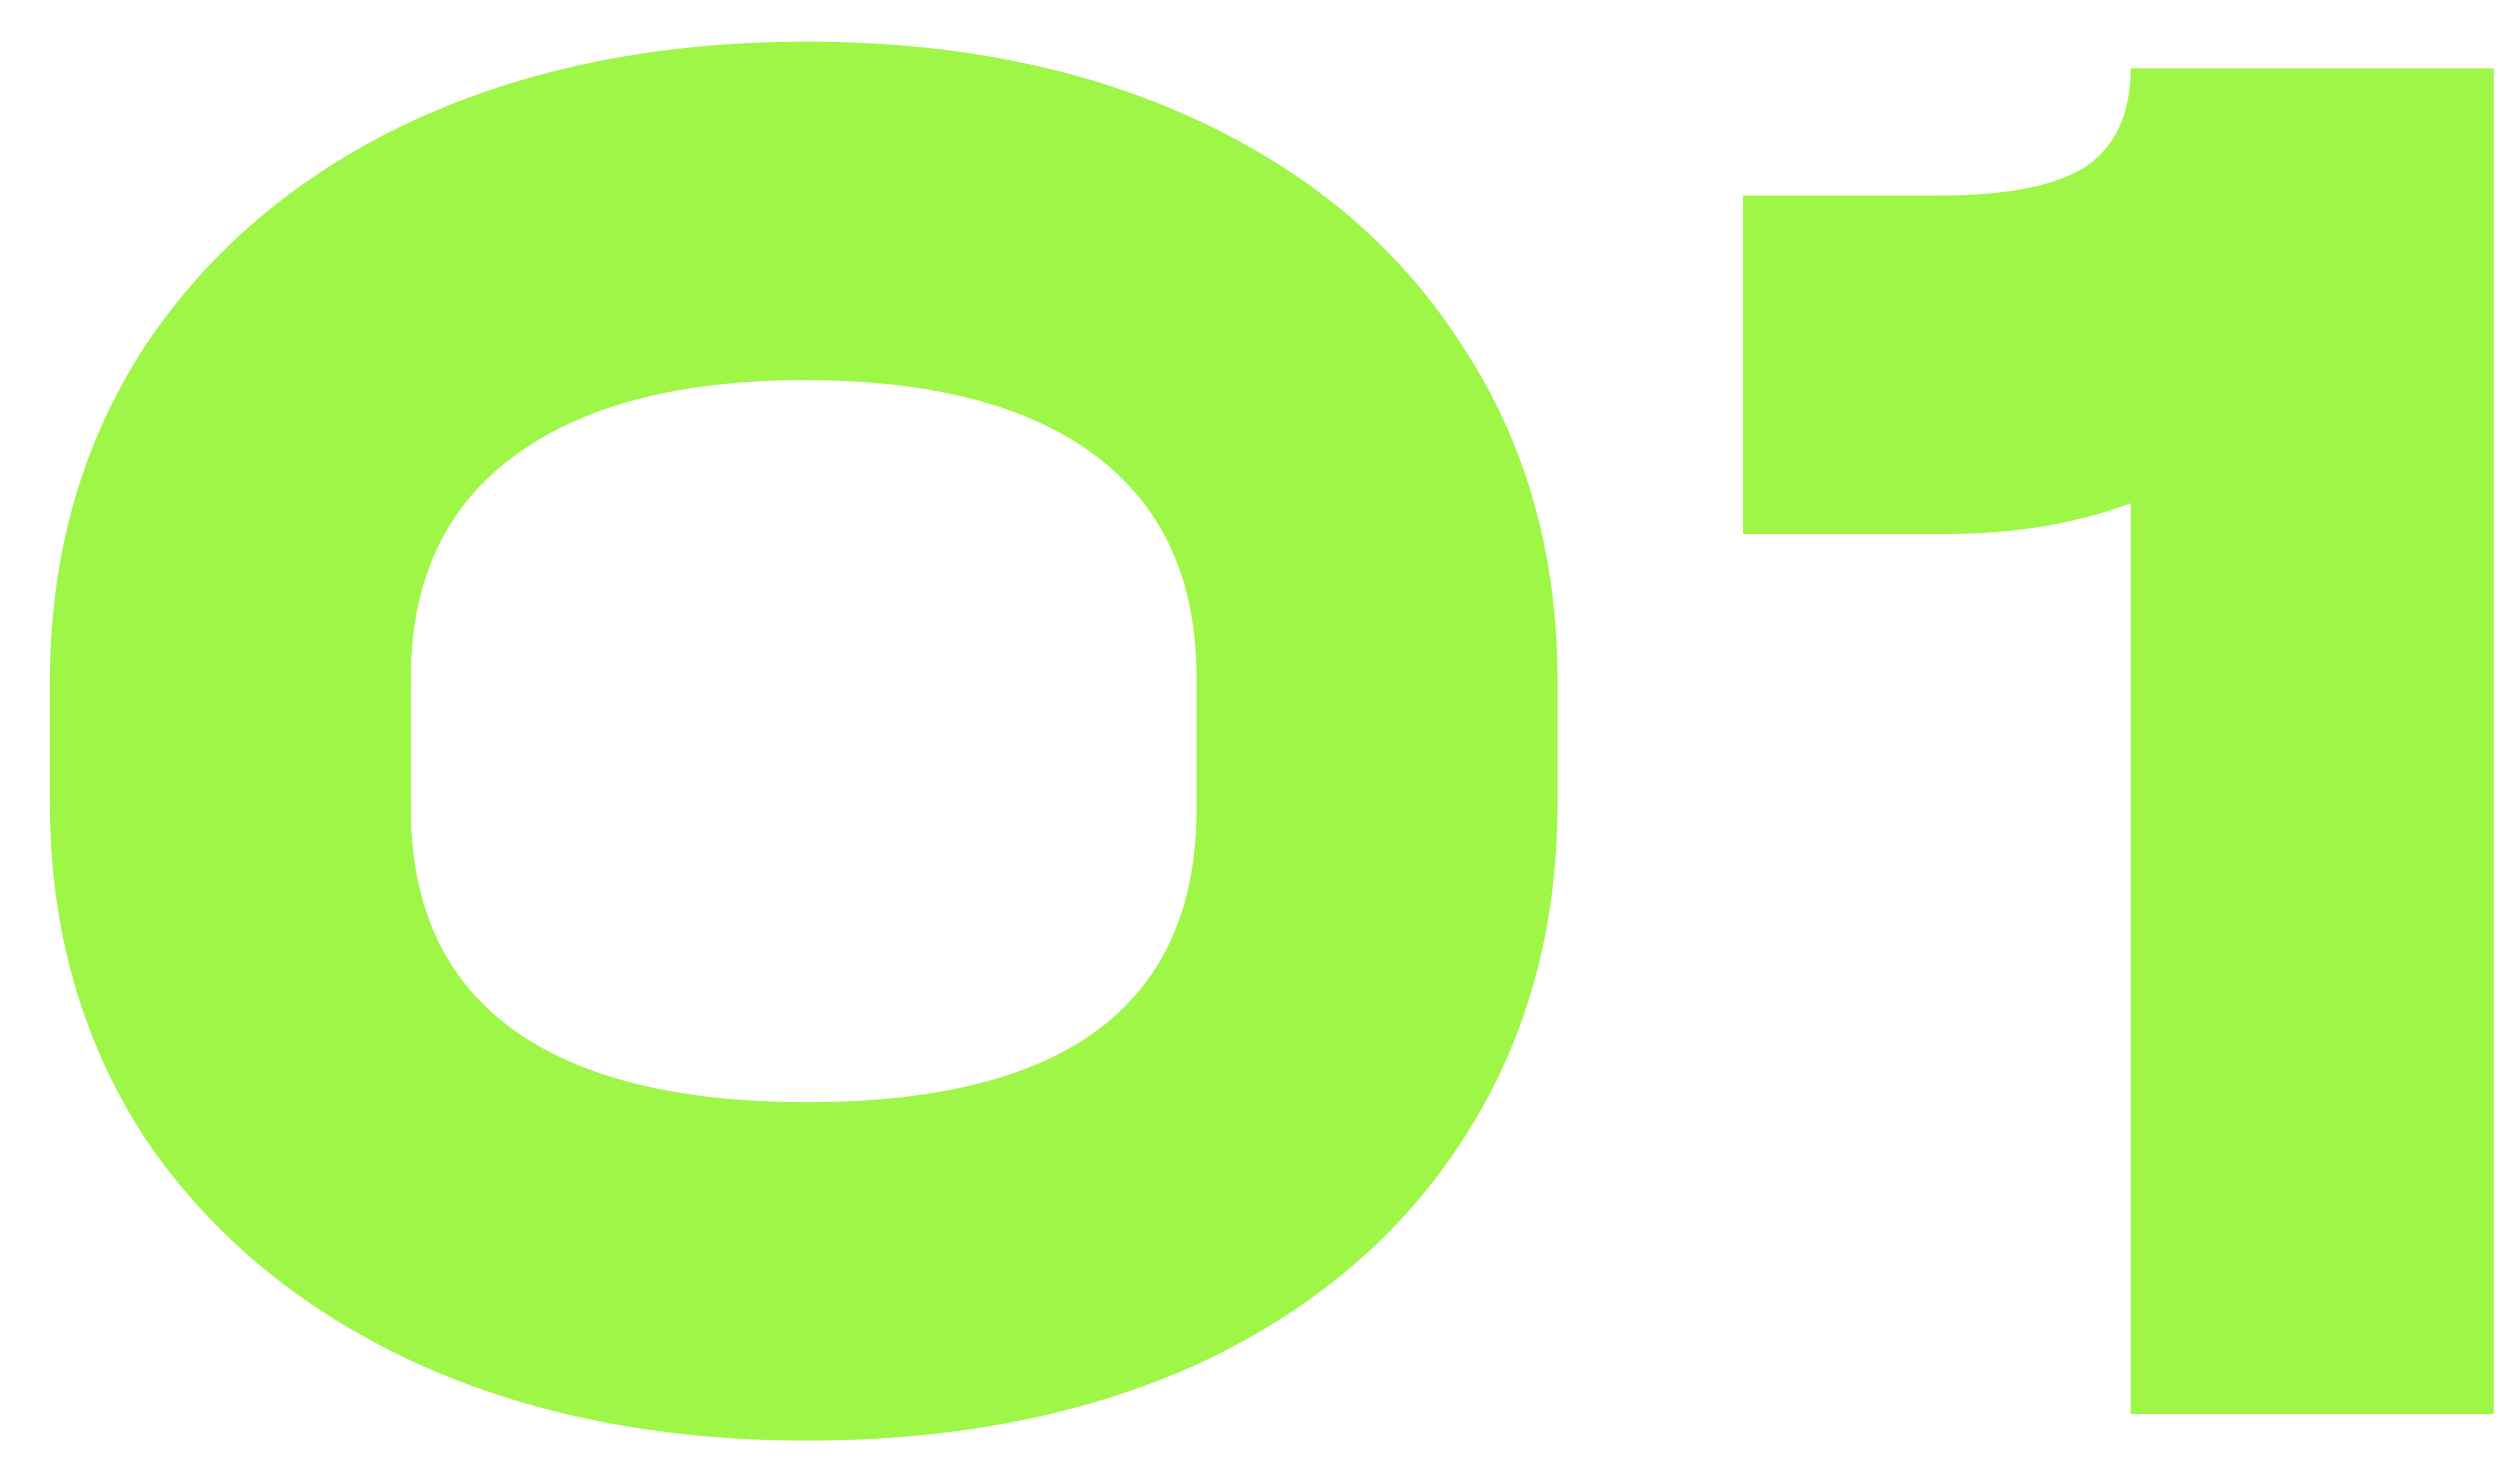 <?xml version="1.0" encoding="UTF-8"?> <svg xmlns="http://www.w3.org/2000/svg" width="39" height="23" viewBox="0 0 39 23" fill="none"> <path d="M12.586 22.474C10.261 22.474 8.202 22.058 6.41 21.226C4.64 20.394 3.253 19.231 2.25 17.738C1.269 16.223 0.778 14.485 0.778 12.522V10.634C0.778 8.671 1.269 6.933 2.25 5.418C3.253 3.903 4.64 2.73 6.41 1.898C8.202 1.066 10.261 0.65 12.586 0.65C14.912 0.65 16.96 1.066 18.73 1.898C20.501 2.73 21.866 3.903 22.826 5.418C23.808 6.911 24.298 8.65 24.298 10.634V12.522C24.298 14.506 23.808 16.255 22.826 17.77C21.866 19.263 20.501 20.426 18.73 21.258C16.96 22.069 14.912 22.474 12.586 22.474ZM12.586 17.194C16.64 17.194 18.666 15.669 18.666 12.618V10.57C18.666 9.055 18.144 7.903 17.098 7.114C16.053 6.325 14.538 5.93 12.554 5.93C10.57 5.93 9.045 6.335 7.978 7.146C6.933 7.935 6.41 9.077 6.41 10.57V12.618C6.41 14.133 6.933 15.274 7.978 16.042C9.024 16.81 10.56 17.194 12.586 17.194ZM38.903 22.058H33.239V7.85C32.385 8.17 31.425 8.33 30.359 8.33H27.191V3.05H30.263C31.308 3.05 32.065 2.901 32.535 2.602C33.004 2.282 33.239 1.77 33.239 1.066H38.903V22.058Z" fill="#9EF646"></path> </svg> 